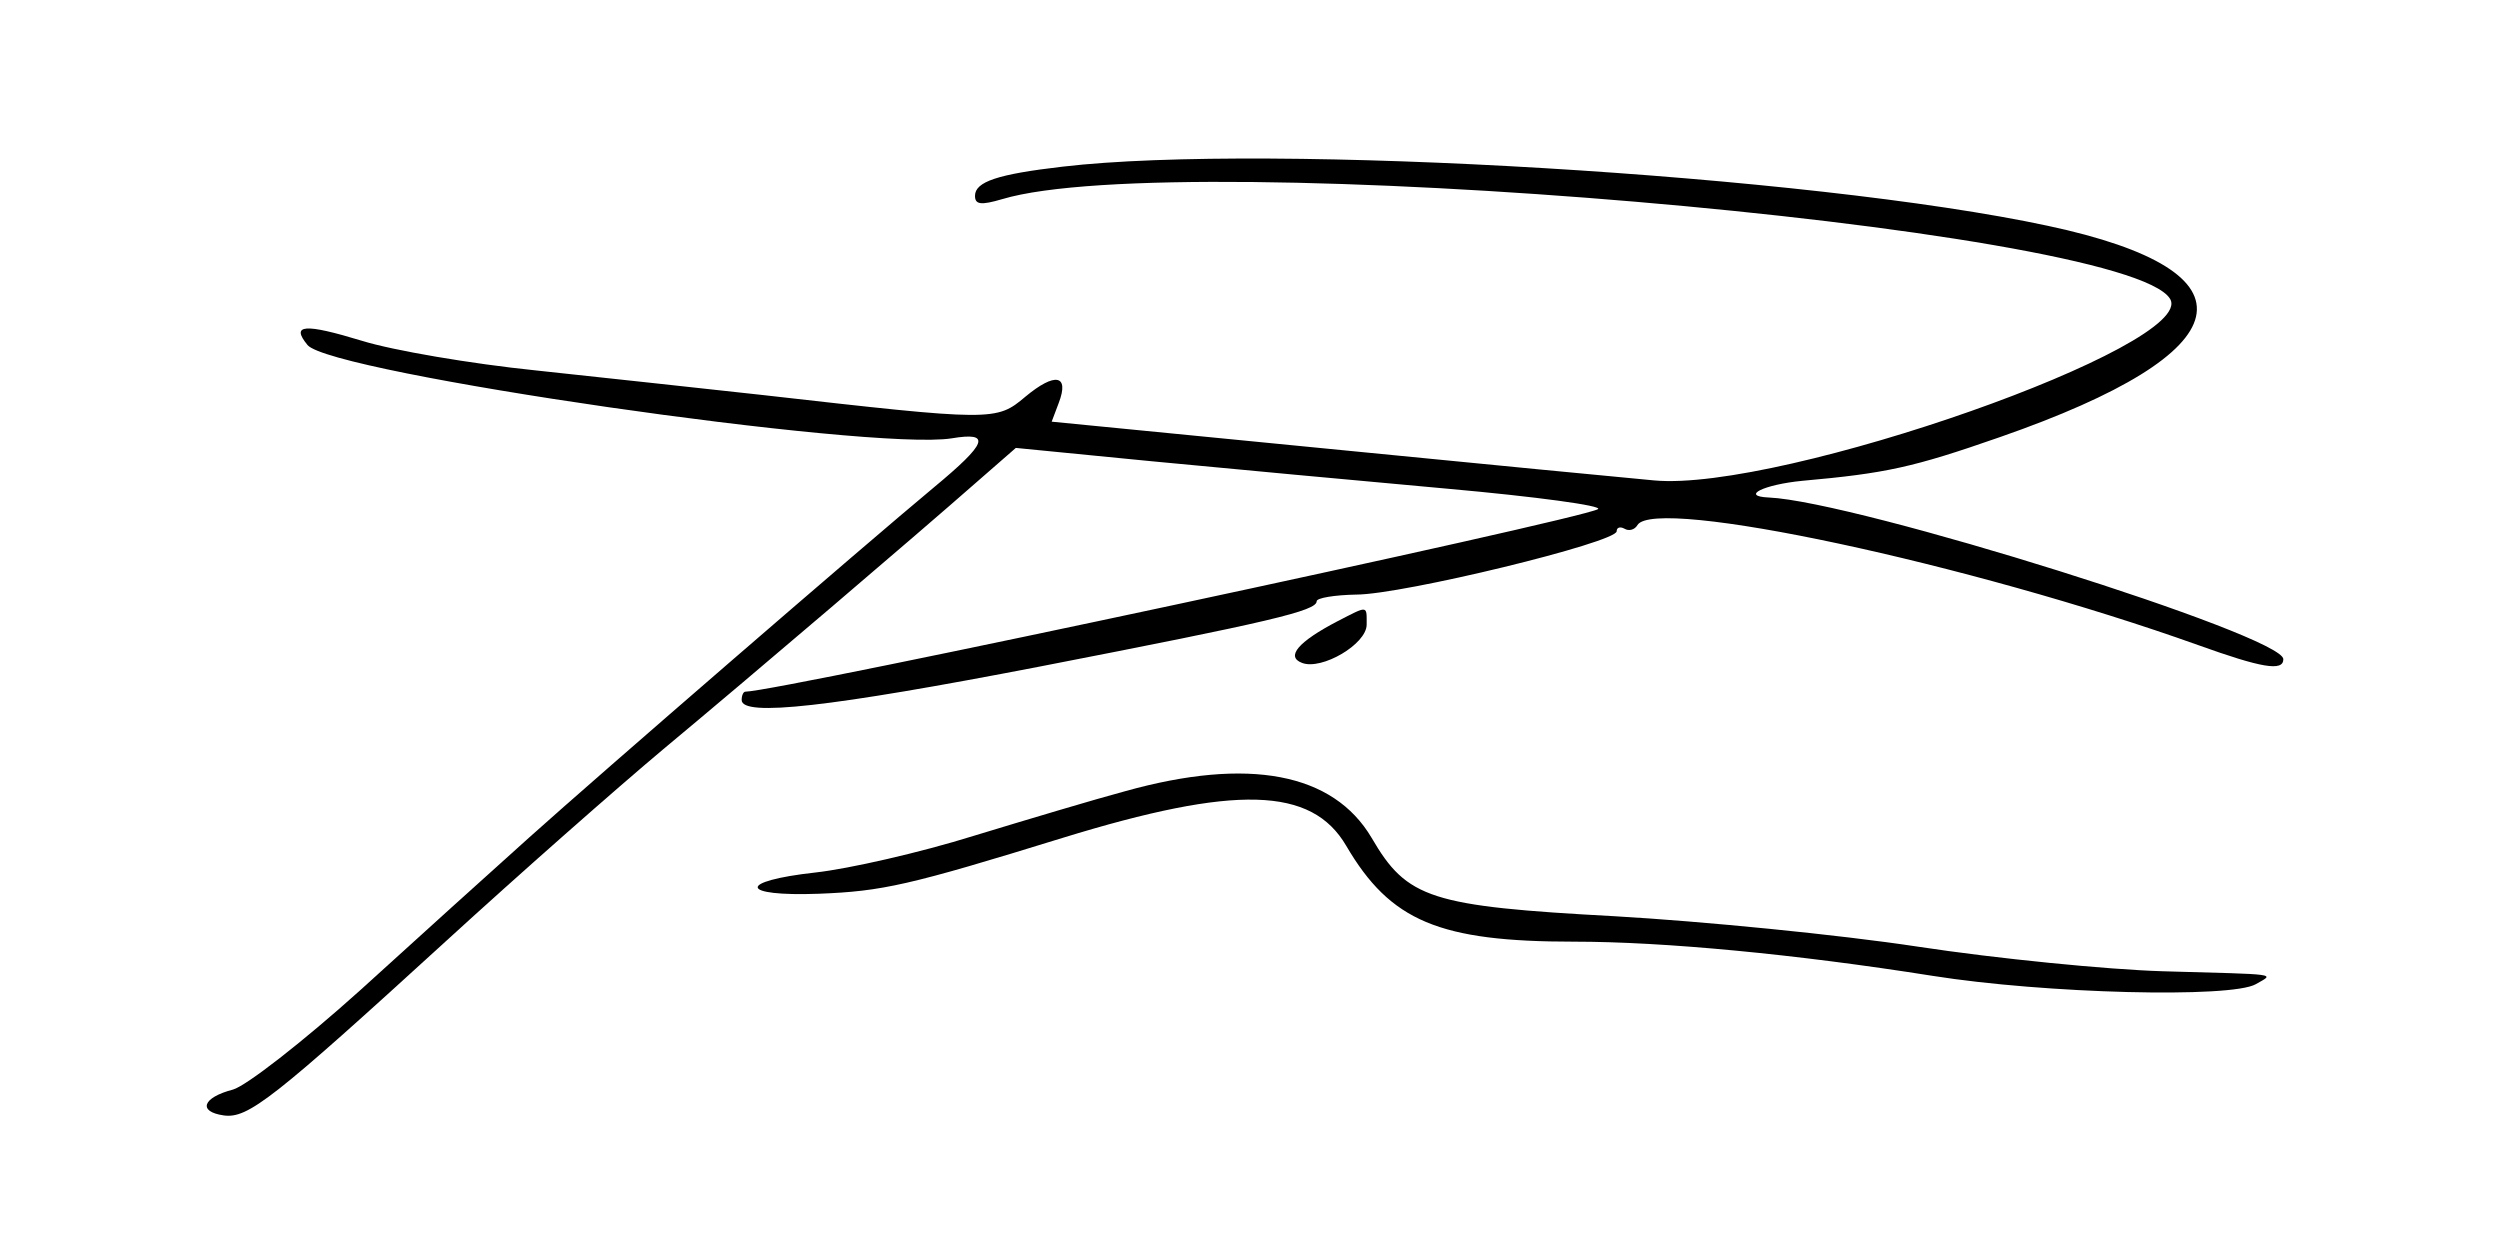 <?xml version="1.0" standalone="no"?>
<!DOCTYPE svg PUBLIC "-//W3C//DTD SVG 20010904//EN"
 "http://www.w3.org/TR/2001/REC-SVG-20010904/DTD/svg10.dtd">
<svg version="1.0" xmlns="http://www.w3.org/2000/svg"
 width="300pt" height="149pt" viewBox="0 0 300 149"
 preserveAspectRatio="xMidYMid meet">
<g transform="translate(0,149) scale(0.05,-0.05)"
fill="#000000" stroke="none">
<path d="M2550 2580 c-155 -18 -210 -36 -210 -70 0 -21 14 -23 65 -8 426 128
2696 -65 2803 -239 69 -111 -934 -464 -1238 -436 -66 6 -418 40 -783 76 l-663
65 17 45 c26 68 -9 74 -80 15 -70 -59 -76 -59 -631 4 -143 16 -388 42 -544 59
-156 16 -343 48 -417 71 -138 42 -172 40 -131 -10 56 -68 1352 -255 1546 -224
96 16 86 -11 -43 -118 -166 -138 -804 -690 -971 -840 -88 -79 -271 -244 -406
-367 -138 -124 -273 -229 -305 -238 -73 -19 -85 -53 -22 -62 58 -8 117 38 533
418 176 161 411 368 522 461 221 184 604 511 752 641 l94 82 326 -32 c179 -17
499 -47 711 -66 212 -19 374 -41 360 -49 -50 -27 -1971 -438 -2046 -438 -5 0
-9 -9 -9 -20 0 -41 212 -17 714 80 556 108 666 134 666 157 0 8 43 15 95 16
110 0 625 125 625 152 0 9 8 12 19 6 10 -6 24 -3 31 9 43 69 796 -92 1345
-288 153 -55 205 -64 205 -34 0 57 -1026 379 -1235 388 -69 3 -12 31 80 40
201 18 266 32 475 105 586 204 630 397 115 507 -568 122 -1870 200 -2365 142z"/>
<path d="M3210 1489 c-94 -49 -125 -85 -85 -100 47 -18 155 45 155 92 0 47 4
46 -70 8z"/>
<path d="M2700 1081 c-71 -19 -235 -68 -363 -107 -128 -40 -299 -79 -380 -88
-189 -21 -183 -58 8 -51 153 6 216 20 585 134 416 128 598 123 681 -19 106
-181 223 -230 547 -230 215 0 532 -30 860 -82 271 -43 717 -54 776 -20 45 26
62 23 -224 31 -132 4 -396 30 -587 59 -191 29 -518 61 -727 73 -443 24 -499
42 -584 188 -92 156 -295 195 -592 112z"/>
</g>
</svg>
